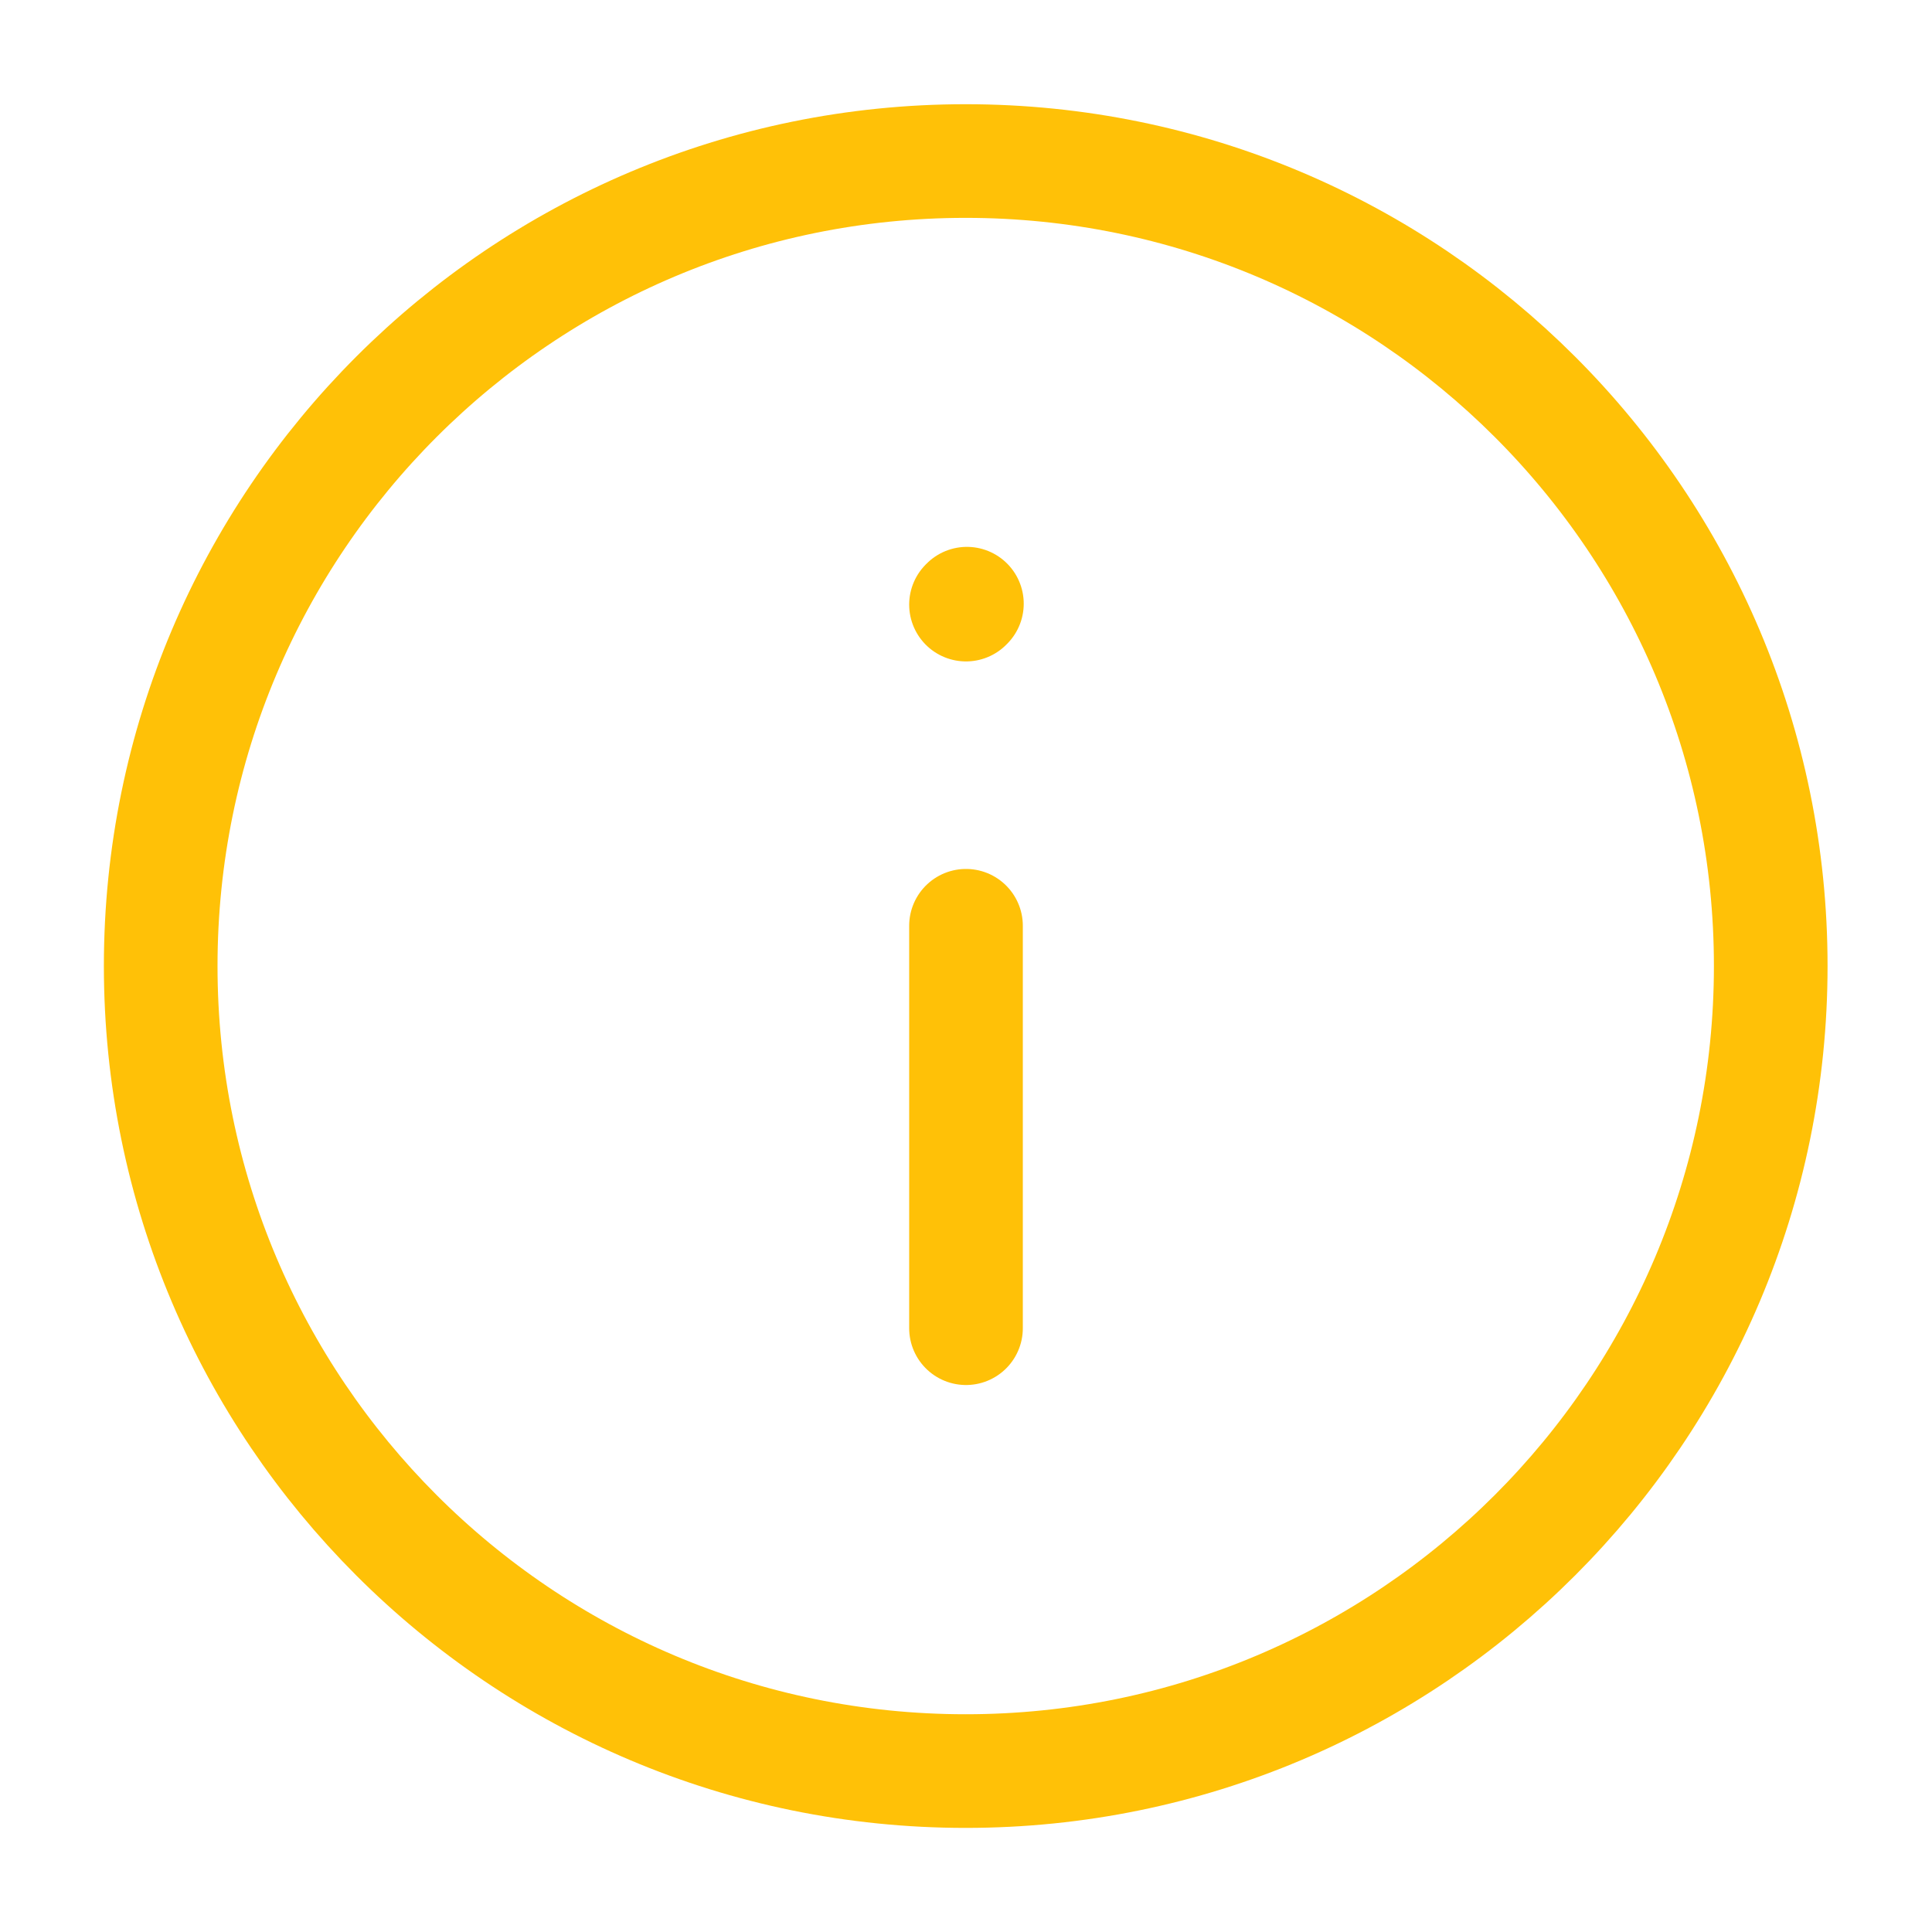 <svg width="17" height="17" viewBox="0 0 17 17" fill="none" xmlns="http://www.w3.org/2000/svg">
<g clip-path="url(#clip0_38563_18859)">
<path d="M8.5 8.146V11.687" stroke="#FFC107" stroke-linecap="round" stroke-linejoin="round"/>
<path d="M8.5 5.32L8.508 5.312" stroke="#FFC107" stroke-linecap="round" stroke-linejoin="round"/>
<path d="M8.497 15.584C12.409 15.584 15.581 12.412 15.581 8.5C15.581 4.588 12.409 1.417 8.497 1.417C4.585 1.417 1.414 4.588 1.414 8.5C1.414 12.412 4.585 15.584 8.497 15.584Z" stroke="#FFC107" stroke-linecap="round" stroke-linejoin="round"/>
</g>
<defs>
<clipPath id="clip0_38563_18859">
<rect width="17" height="17" fill="white"/>
</clipPath>
</defs>
</svg>
